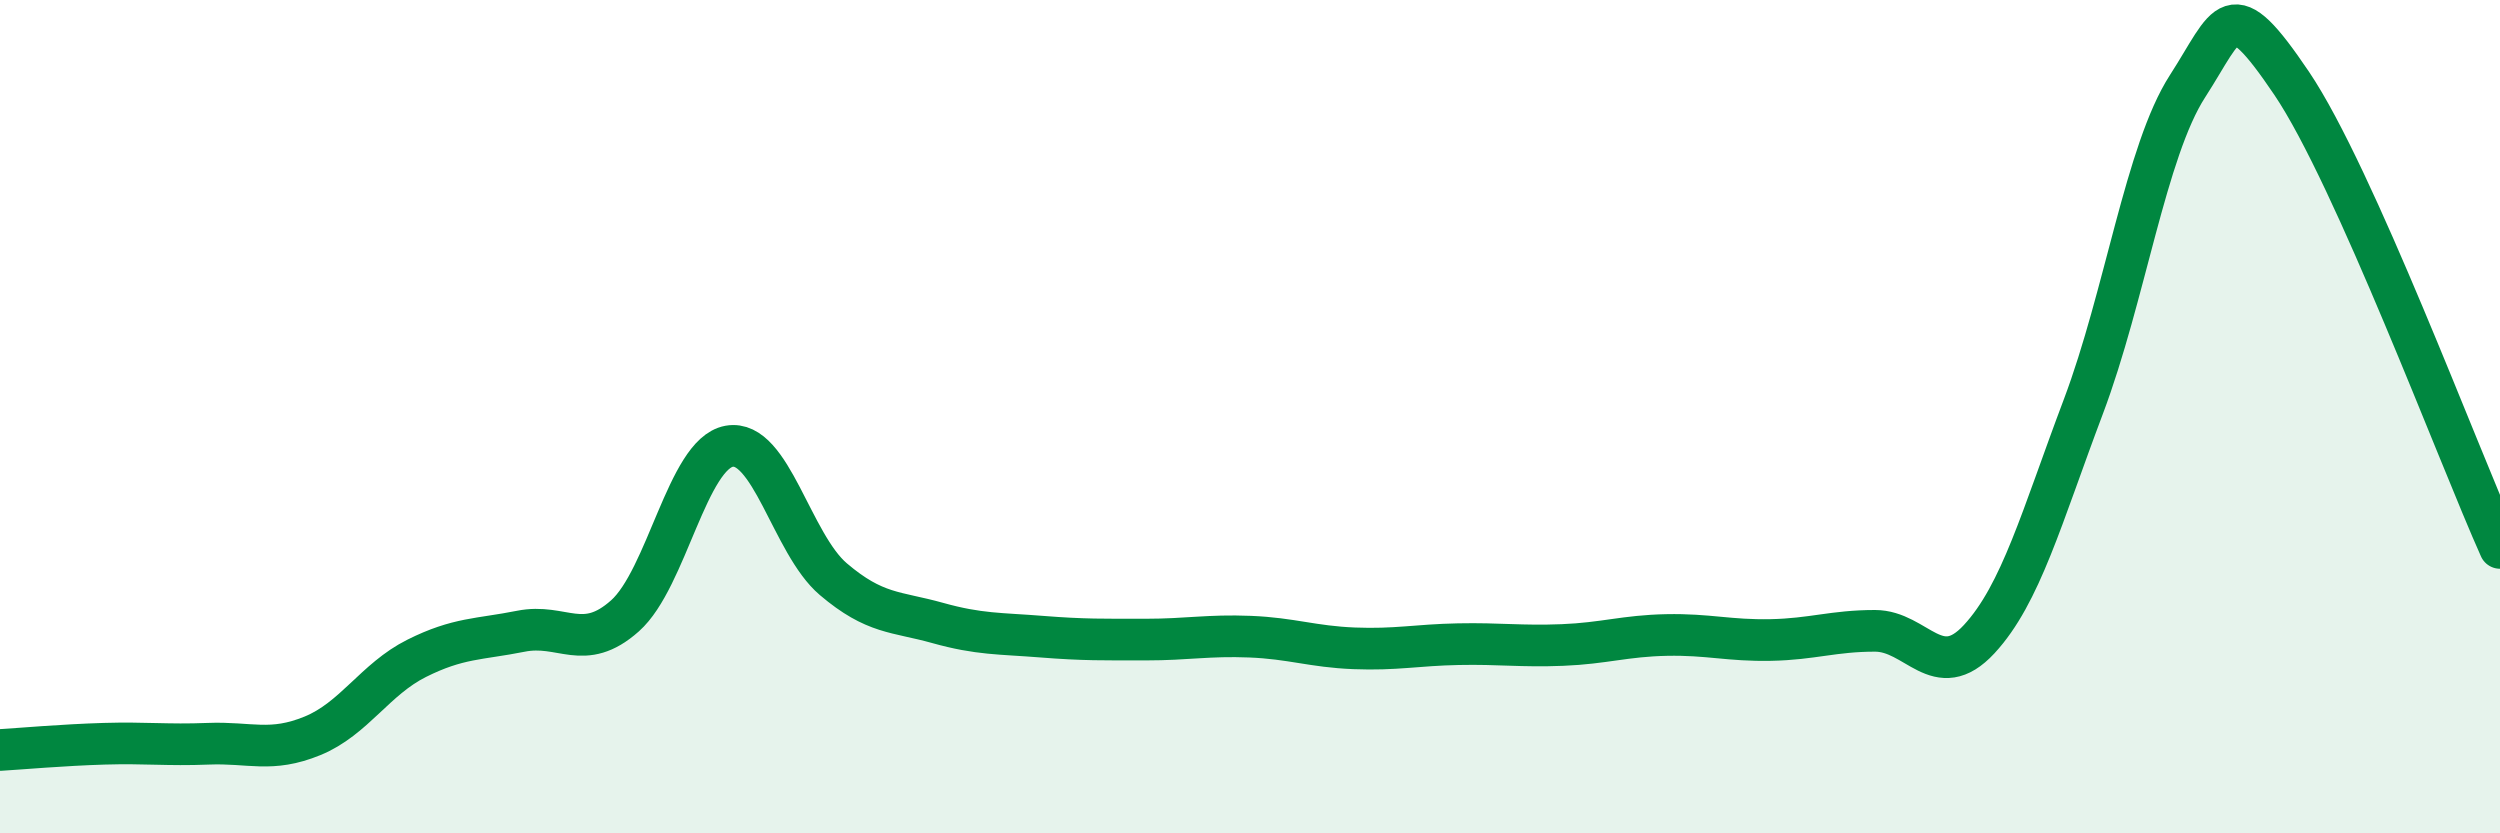 
    <svg width="60" height="20" viewBox="0 0 60 20" xmlns="http://www.w3.org/2000/svg">
      <path
        d="M 0,18 C 0.5,17.97 1.5,17.88 2.5,17.85 C 3.5,17.82 4,17.89 5,17.85 C 6,17.81 6.5,18.07 7.5,17.66 C 8.5,17.25 9,16.3 10,15.8 C 11,15.3 11.5,15.35 12.5,15.15 C 13.5,14.95 14,15.67 15,14.78 C 16,13.89 16.5,10.89 17.5,10.71 C 18.5,10.53 19,13.05 20,13.9 C 21,14.75 21.5,14.67 22.5,14.95 C 23.5,15.23 24,15.2 25,15.28 C 26,15.36 26.5,15.35 27.5,15.35 C 28.5,15.35 29,15.24 30,15.28 C 31,15.32 31.5,15.52 32.5,15.56 C 33.5,15.6 34,15.48 35,15.46 C 36,15.44 36.5,15.52 37.5,15.48 C 38.5,15.44 39,15.26 40,15.24 C 41,15.22 41.5,15.38 42.5,15.36 C 43.5,15.34 44,15.14 45,15.14 C 46,15.14 46.5,16.42 47.5,15.34 C 48.5,14.26 49,12.41 50,9.76 C 51,7.11 51.5,3.62 52.5,2.07 C 53.5,0.52 53.5,-0.22 55,2 C 56.5,4.22 59,10.92 60,13.15L60 20L0 20Z"
        fill="#008740"
        opacity="0.1"
        stroke-linecap="round"
        stroke-linejoin="round"
      />
      <path
        d="M 0,18 C 0.5,17.97 1.5,17.88 2.5,17.85 C 3.5,17.82 4,17.89 5,17.85 C 6,17.81 6.5,18.07 7.5,17.66 C 8.5,17.25 9,16.3 10,15.8 C 11,15.3 11.5,15.35 12.5,15.15 C 13.5,14.95 14,15.67 15,14.78 C 16,13.89 16.5,10.89 17.5,10.71 C 18.5,10.53 19,13.05 20,13.9 C 21,14.75 21.5,14.67 22.5,14.95 C 23.5,15.23 24,15.2 25,15.28 C 26,15.36 26.5,15.35 27.5,15.35 C 28.5,15.35 29,15.24 30,15.28 C 31,15.32 31.5,15.52 32.5,15.56 C 33.5,15.6 34,15.48 35,15.46 C 36,15.44 36.5,15.52 37.5,15.48 C 38.5,15.44 39,15.26 40,15.24 C 41,15.22 41.5,15.38 42.5,15.36 C 43.5,15.34 44,15.14 45,15.14 C 46,15.14 46.5,16.42 47.5,15.34 C 48.5,14.26 49,12.41 50,9.76 C 51,7.11 51.5,3.62 52.5,2.07 C 53.5,0.52 53.5,-0.22 55,2 C 56.5,4.22 59,10.92 60,13.15"
        stroke="#008740"
        stroke-width="1"
        fill="none"
        stroke-linecap="round"
        stroke-linejoin="round"
      />
    </svg>
  